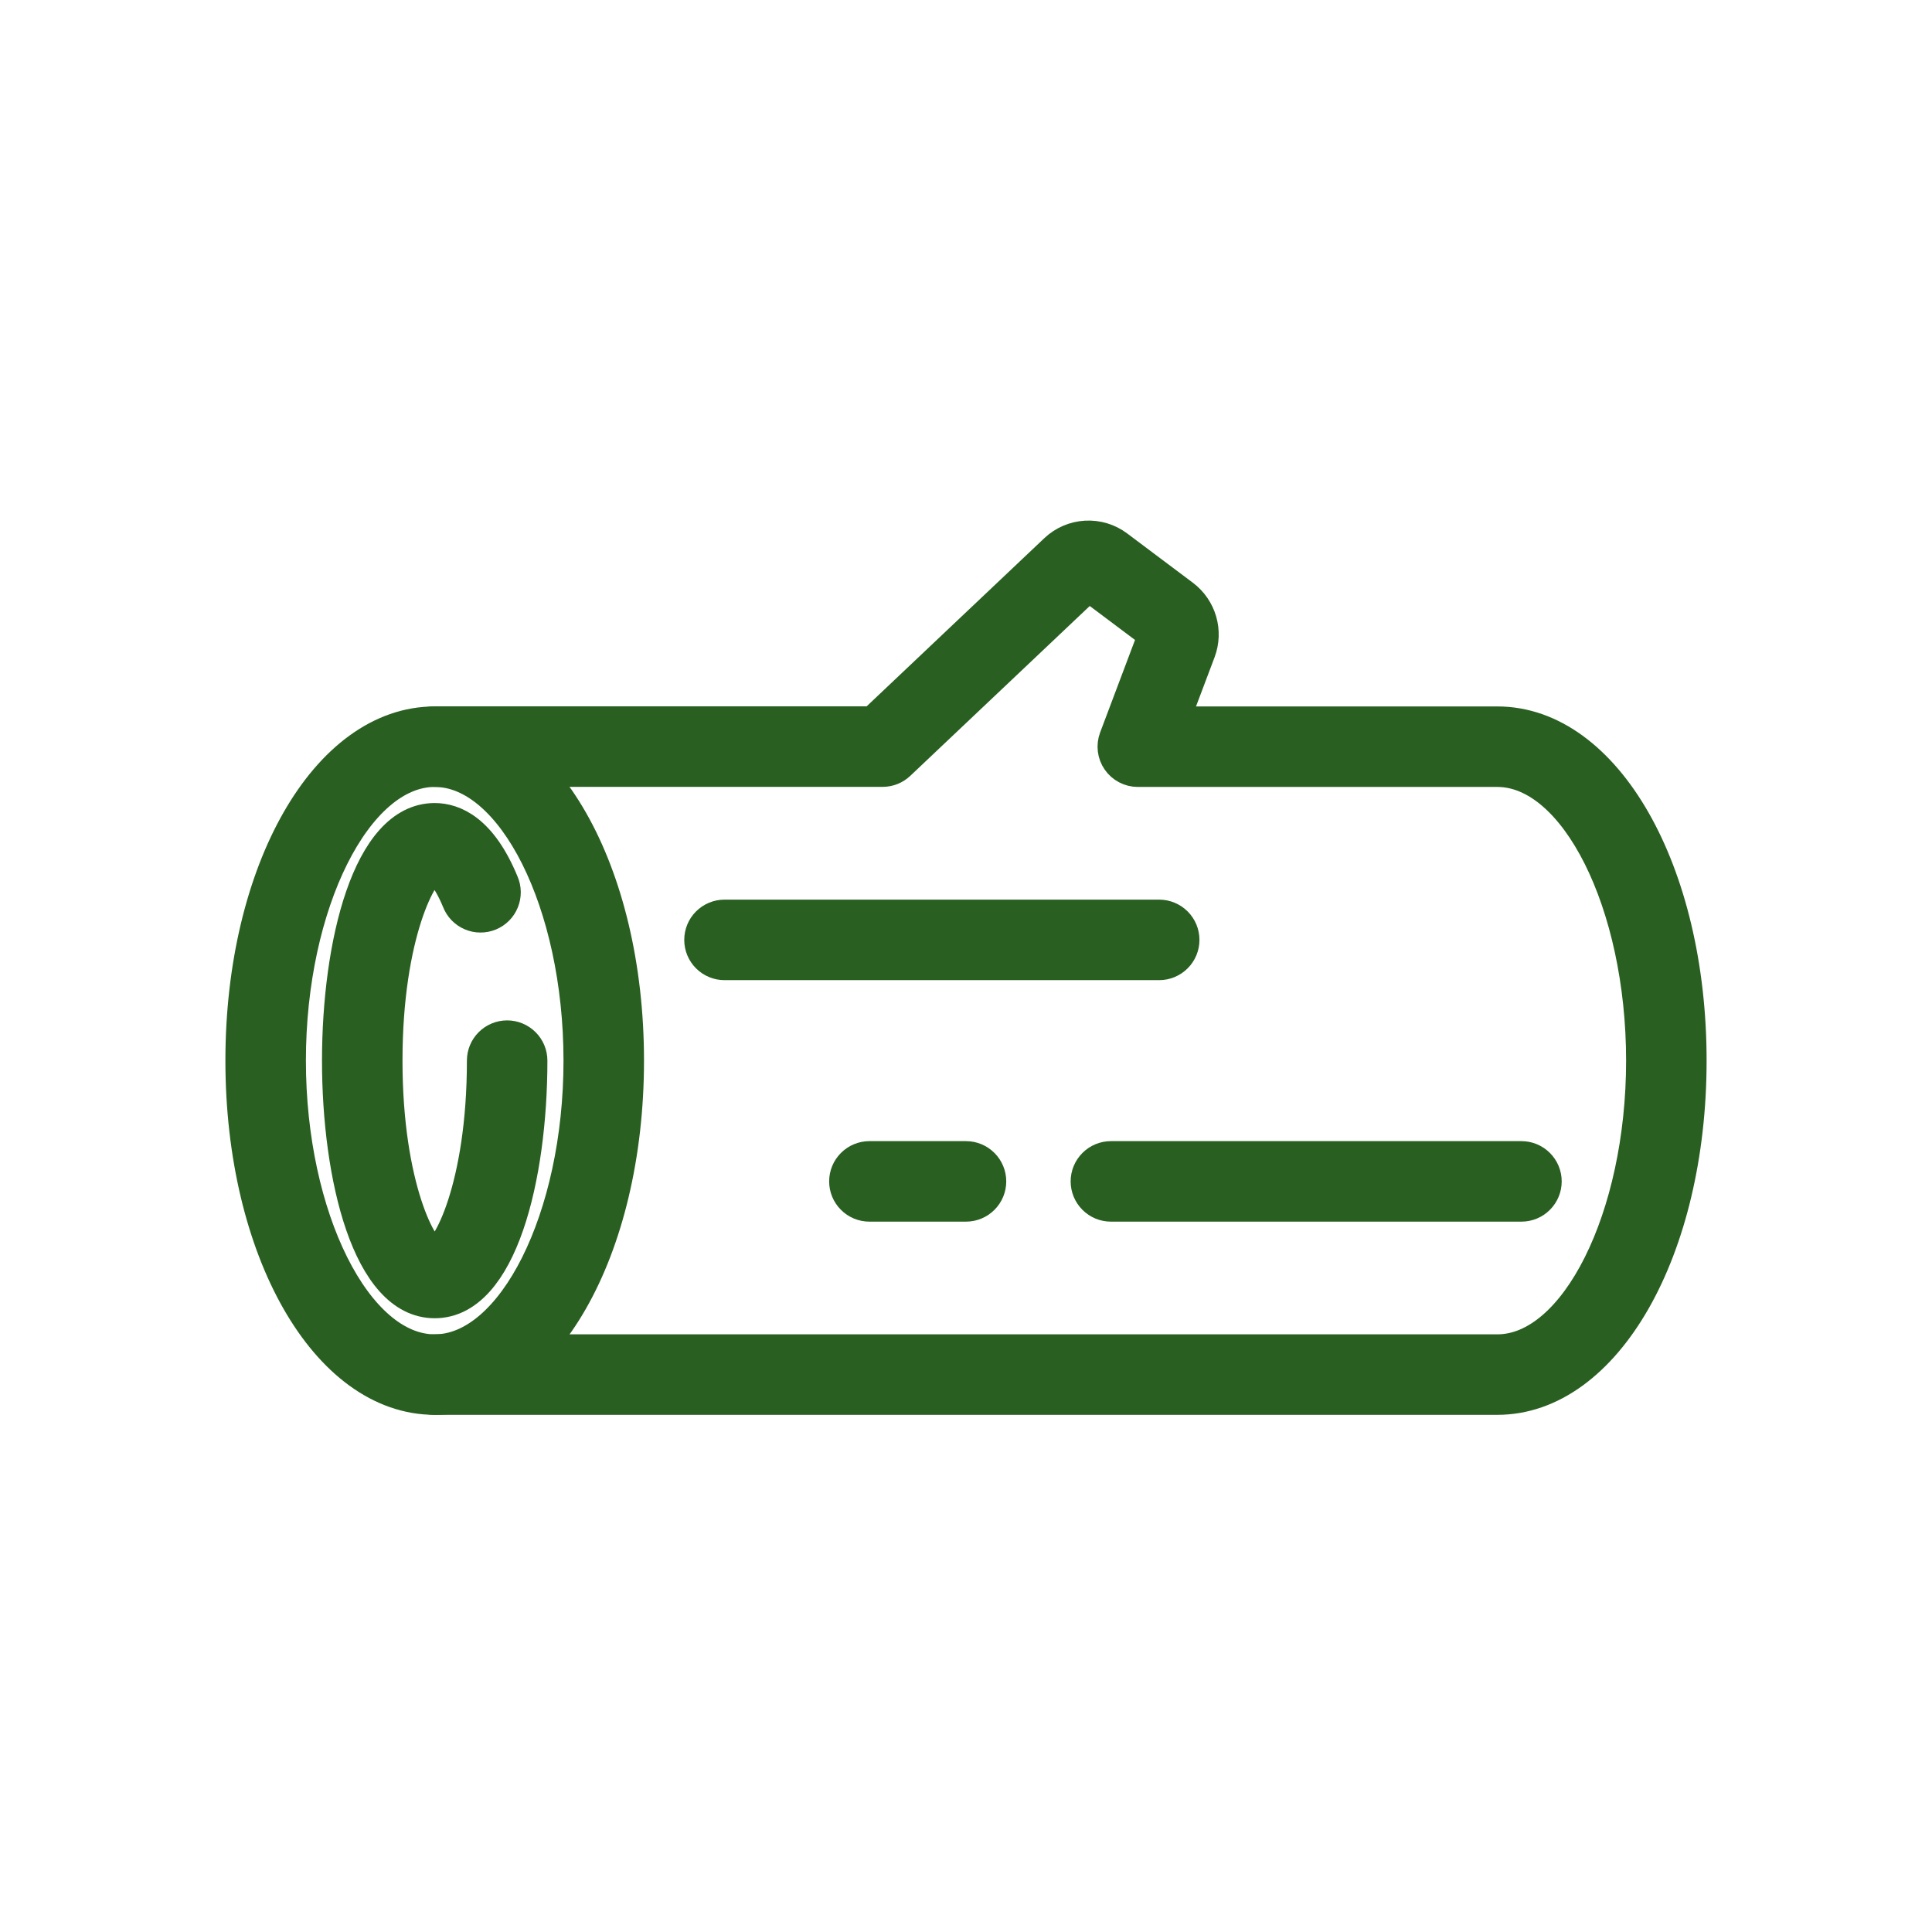 <svg width="72" height="72" viewBox="0 0 72 72" fill="none" xmlns="http://www.w3.org/2000/svg">
<path d="M55.8 52.127H16.2C15.961 52.127 15.732 52.032 15.563 51.863C15.395 51.694 15.3 51.465 15.3 51.227C15.3 50.988 15.395 50.759 15.563 50.59C15.732 50.422 15.961 50.327 16.2 50.327H55.8C58.727 50.327 61.2 45.381 61.2 39.527C61.2 33.672 58.727 28.727 55.8 28.727H42.401C42.256 28.727 42.113 28.691 41.984 28.623C41.855 28.556 41.744 28.458 41.662 28.338C41.579 28.219 41.526 28.081 41.509 27.936C41.491 27.792 41.509 27.645 41.56 27.509L43.019 23.639L40.567 21.8L33.512 28.477C33.345 28.636 33.124 28.724 32.894 28.724H16.2C15.961 28.724 15.732 28.629 15.563 28.46C15.395 28.292 15.3 28.063 15.3 27.824C15.3 27.585 15.395 27.356 15.563 27.188C15.732 27.019 15.961 26.924 16.2 26.924H32.535L39.33 20.493C39.638 20.201 40.04 20.027 40.464 20.003C40.889 19.979 41.307 20.105 41.647 20.36L44.1 22.201C44.41 22.436 44.637 22.765 44.746 23.139C44.855 23.513 44.84 23.912 44.704 24.277L43.704 26.927H55.8C59.837 26.927 63 32.461 63 39.527C63 46.593 59.837 52.127 55.8 52.127Z" fill="#295F21" stroke="#295F21" stroke-width="1.2"/>
<path d="M16.2 52.127C12.163 52.127 9 46.593 9 39.527C9 32.461 12.163 26.927 16.2 26.927C20.237 26.927 23.4 32.461 23.4 39.527C23.4 46.593 20.237 52.127 16.2 52.127ZM16.2 28.727C13.273 28.727 10.8 33.677 10.8 39.527C10.8 45.377 13.273 50.327 16.2 50.327C19.127 50.327 21.6 45.381 21.6 39.527C21.6 33.672 19.127 28.727 16.2 28.727Z" fill="#295F21" stroke="#295F21" stroke-width="1.2"/>
<path d="M43.2 35.927H27C26.761 35.927 26.532 35.832 26.363 35.663C26.194 35.495 26.1 35.266 26.1 35.027C26.1 34.788 26.194 34.559 26.363 34.391C26.532 34.222 26.761 34.127 27 34.127H43.2C43.438 34.127 43.667 34.222 43.836 34.391C44.005 34.559 44.1 34.788 44.1 35.027C44.1 35.266 44.005 35.495 43.836 35.663C43.667 35.832 43.438 35.927 43.2 35.927Z" fill="#295F21" stroke="#295F21" stroke-width="1.2"/>
<path d="M56.7 44.927H41.4C41.161 44.927 40.932 44.832 40.764 44.663C40.595 44.495 40.5 44.266 40.5 44.027C40.5 43.788 40.595 43.559 40.764 43.391C40.932 43.222 41.161 43.127 41.4 43.127H56.7C56.939 43.127 57.168 43.222 57.336 43.391C57.505 43.559 57.6 43.788 57.6 44.027C57.6 44.266 57.505 44.495 57.336 44.663C57.168 44.832 56.939 44.927 56.7 44.927Z" fill="#295F21" stroke="#295F21" stroke-width="1.2"/>
<path d="M36 44.927H32.4C32.161 44.927 31.932 44.832 31.764 44.663C31.595 44.495 31.5 44.266 31.5 44.027C31.5 43.788 31.595 43.559 31.764 43.391C31.932 43.222 32.161 43.127 32.4 43.127H36C36.239 43.127 36.468 43.222 36.636 43.391C36.805 43.559 36.9 43.788 36.9 44.027C36.9 44.266 36.805 44.495 36.636 44.663C36.468 44.832 36.239 44.927 36 44.927Z" fill="#295F21" stroke="#295F21" stroke-width="1.2"/>
<path d="M16.2 48.527C13.726 48.527 12.6 43.861 12.6 39.527C12.6 35.193 13.726 30.527 16.2 30.527C16.912 30.527 17.928 30.937 18.732 32.892C18.78 33.002 18.806 33.12 18.808 33.24C18.81 33.36 18.787 33.479 18.743 33.59C18.698 33.702 18.631 33.803 18.547 33.888C18.462 33.973 18.361 34.04 18.25 34.086C18.14 34.131 18.021 34.154 17.901 34.153C17.781 34.153 17.662 34.128 17.552 34.08C17.442 34.033 17.343 33.964 17.259 33.877C17.176 33.791 17.111 33.689 17.068 33.577C16.643 32.545 16.257 32.327 16.2 32.327C15.737 32.327 14.4 34.802 14.4 39.527C14.4 44.252 15.737 46.727 16.2 46.727C16.662 46.727 18 44.252 18 39.527C18 39.288 18.094 39.059 18.263 38.891C18.432 38.722 18.661 38.627 18.9 38.627C19.138 38.627 19.367 38.722 19.536 38.891C19.705 39.059 19.8 39.288 19.8 39.527C19.8 43.861 18.673 48.527 16.2 48.527Z" fill="#295F21" stroke="#295F21" stroke-width="1.2"/>
</svg>
